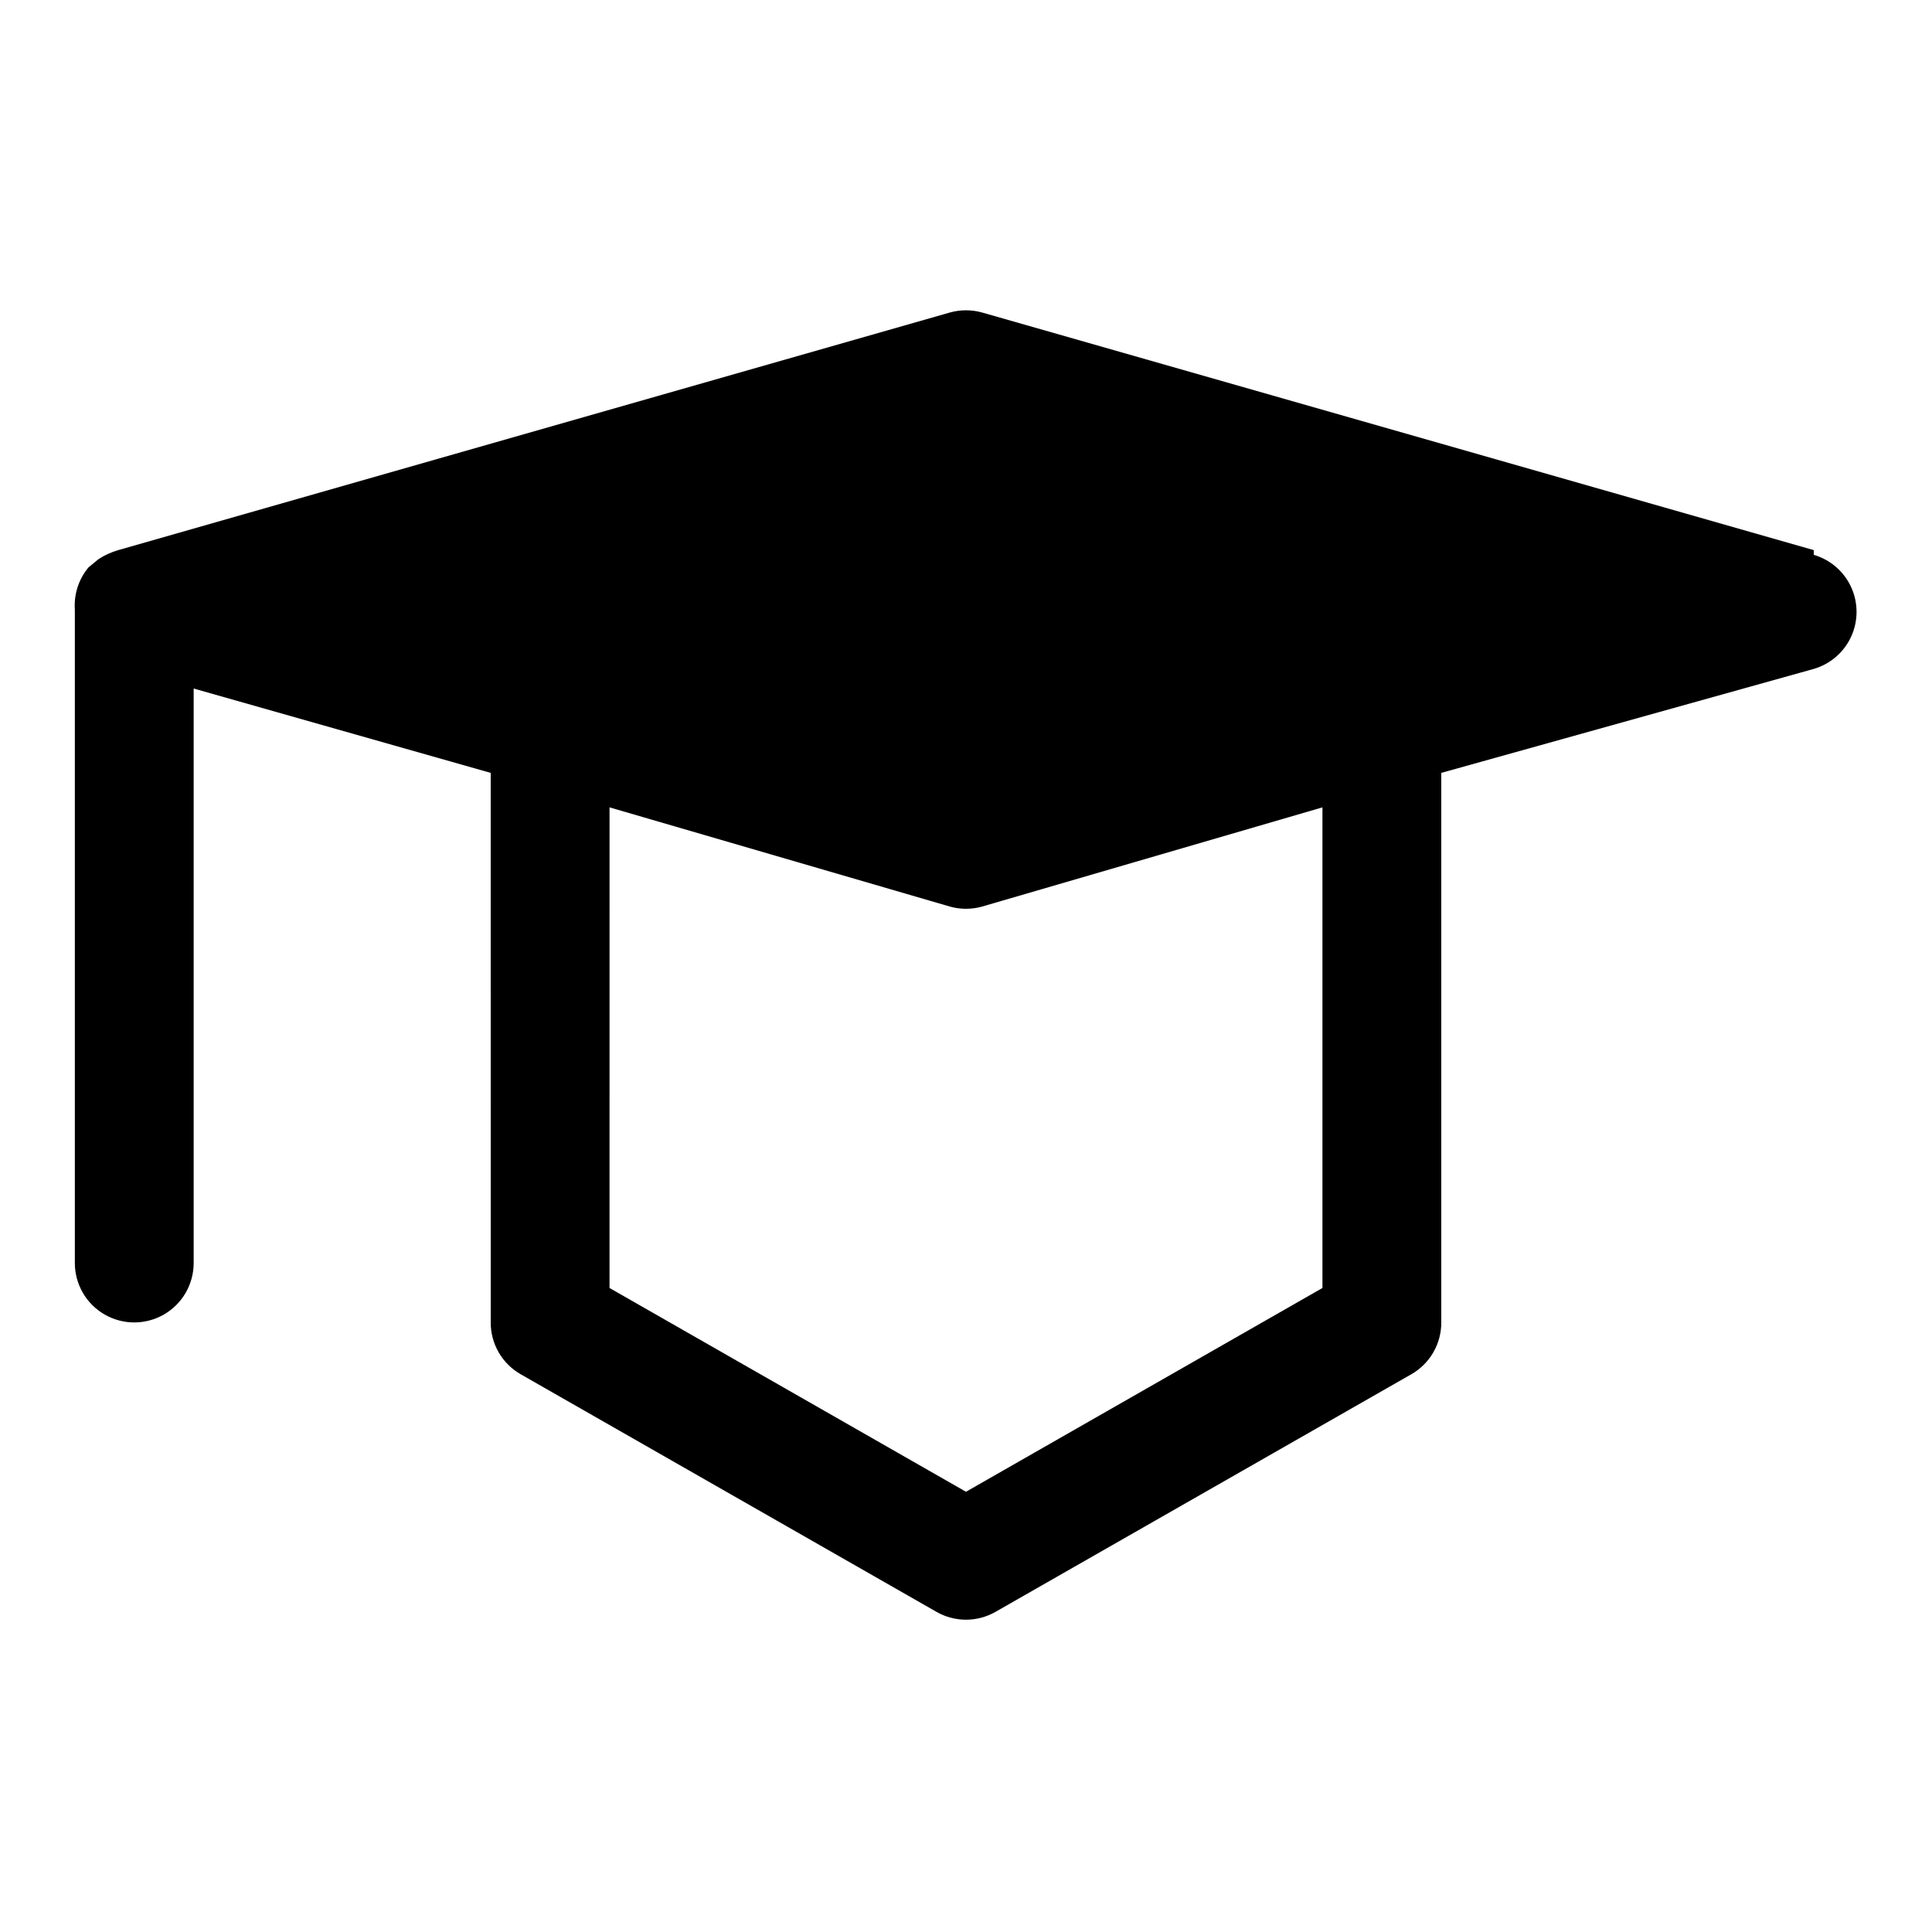 <?xml version="1.0" encoding="UTF-8"?>
<!-- Uploaded to: ICON Repo, www.svgrepo.com, Generator: ICON Repo Mixer Tools -->
<svg fill="#000000" width="800px" height="800px" version="1.1" viewBox="144 144 512 512" xmlns="http://www.w3.org/2000/svg">
 <path d="m624.67 289.79-220.42-62.977c-2.781-0.777-5.723-0.777-8.504 0l-220.42 62.977h0.004c-1.84 0.531-3.59 1.324-5.195 2.363l-2.676 2.203h-0.004c-2.602 3.121-3.898 7.125-3.621 11.18v173.18c0 5.625 3.004 10.824 7.875 13.633 4.871 2.812 10.871 2.812 15.742 0 4.871-2.809 7.871-8.008 7.871-13.633v-152.25l78.719 22.355 0.004 145.63c-0.012 2.777 0.711 5.504 2.094 7.91s3.375 4.402 5.777 5.789l110.21 62.977c2.394 1.383 5.109 2.109 7.875 2.109 2.762 0 5.477-0.727 7.871-2.109l110.21-62.977c2.402-1.387 4.398-3.383 5.777-5.789 1.383-2.406 2.106-5.133 2.094-7.91v-145.63l98.719-27.555c4.387-1.281 8.004-4.406 9.906-8.562 1.902-4.16 1.902-8.941 0-13.102-1.902-4.156-5.519-7.281-9.906-8.562zm-130.21 195.54-94.465 54.004-94.465-54.004 0.004-127.37 90.211 26.293c2.781 0.781 5.723 0.781 8.504 0l90.211-26.293z"/>
</svg>